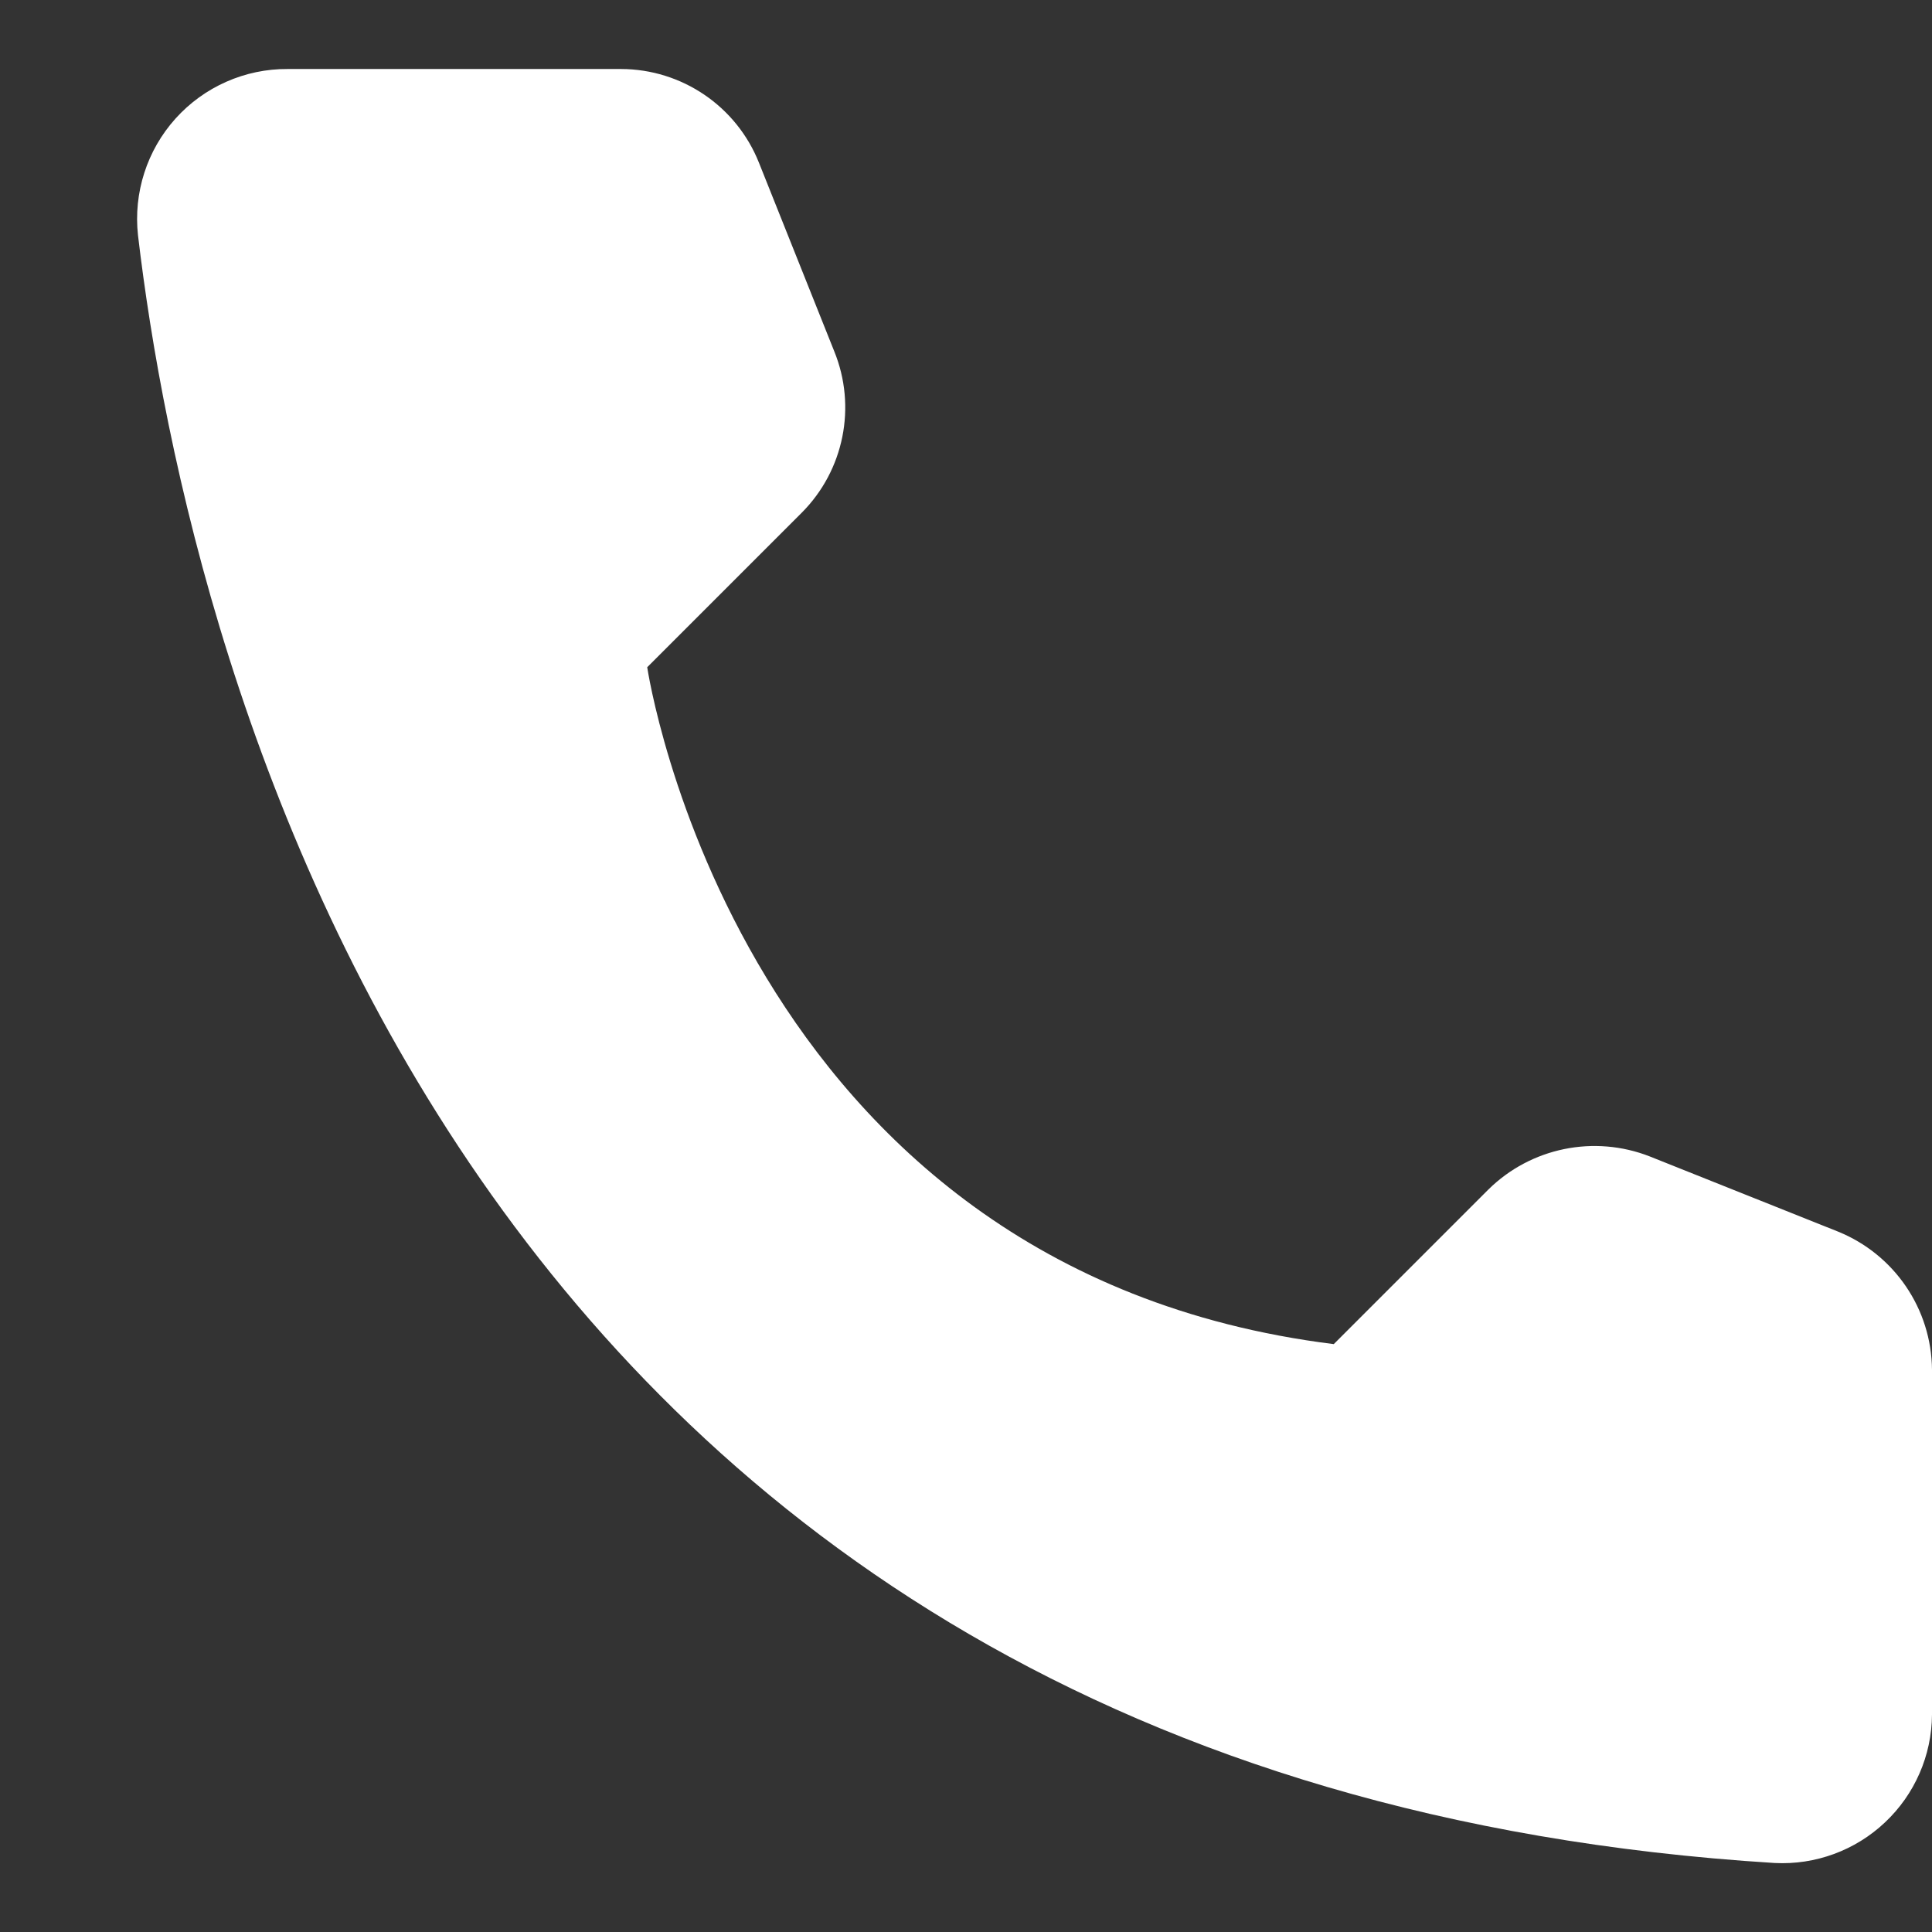 <svg width="14" height="14" viewBox="0 0 14 14" fill="none" xmlns="http://www.w3.org/2000/svg">
<rect x="0" y="0" width="14" height="14" fill="#333333" stroke="none"/>
<path fill-rule="evenodd" clip-rule="evenodd" d="M9.665 9.74L10.785 8.62C11.093 8.316 11.552 8.222 11.955 8.38L13.32 8.925C13.728 9.091 13.996 9.485 14 9.925V12.425C13.998 12.721 13.875 13.003 13.659 13.206C13.444 13.409 13.155 13.515 12.86 13.5C3.295 12.905 1.365 4.805 1 1.705C0.966 1.397 1.065 1.089 1.272 0.859C1.479 0.629 1.775 0.498 2.085 0.5H4.5C4.941 0.501 5.337 0.77 5.5 1.18L6.045 2.545C6.209 2.947 6.116 3.408 5.81 3.715L4.69 4.835C4.69 4.835 5.335 9.2 9.665 9.74Z" fill="white"/>
</svg>
